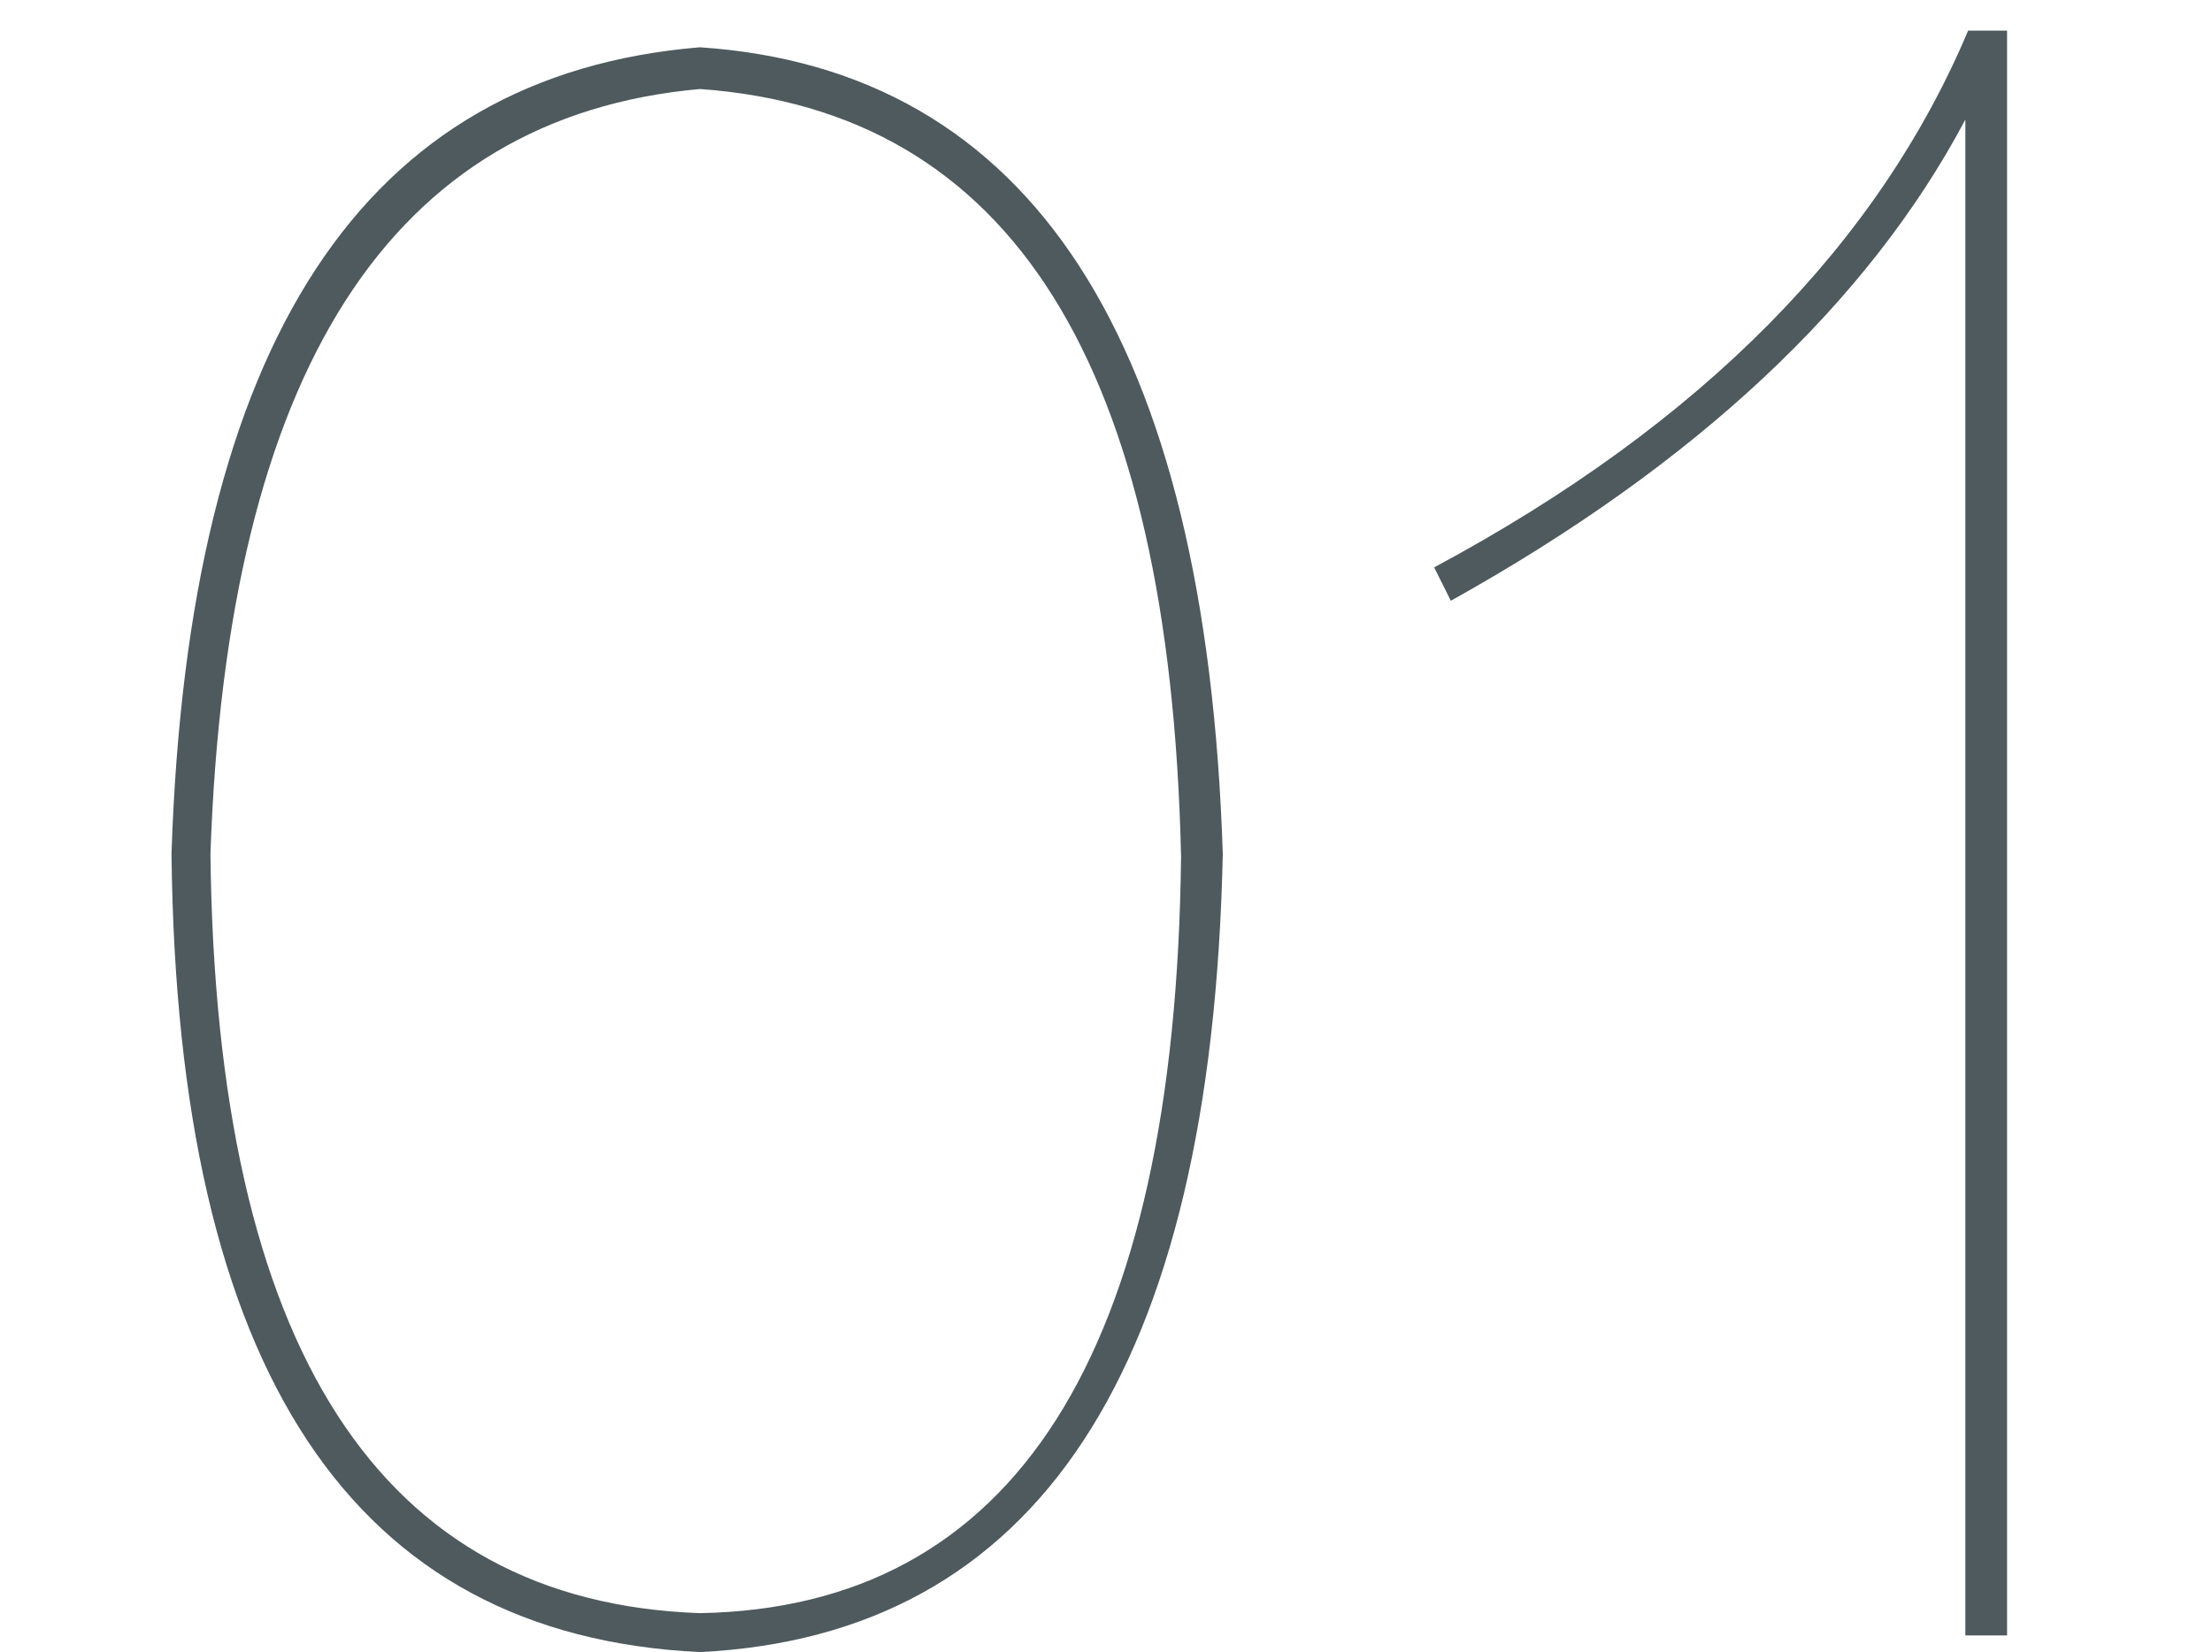 <?xml version="1.0" encoding="utf-8"?>
<!-- Generator: Adobe Illustrator 15.0.0, SVG Export Plug-In . SVG Version: 6.00 Build 0)  -->
<!DOCTYPE svg PUBLIC "-//W3C//DTD SVG 1.1//EN" "http://www.w3.org/Graphics/SVG/1.1/DTD/svg11.dtd">
<svg version="1.1" id="图层_1" xmlns="http://www.w3.org/2000/svg" xmlns:xlink="http://www.w3.org/1999/xlink" x="0px" y="0px"	 width="79px" height="59px" viewBox="683.245 2 492.049 407.369" enable-background="new 683.245 2 492.049 407.369"
	 xml:space="preserve">
<g id="XMLID_106_">
	<path id="XMLID_107_" fill="#4E5A5D" d="M698.832,212.543c4.114-126.188,47.32-192.025,130.303-198.884
		c81.611,5.486,124.817,72.01,128.932,198.884c-2.743,127.56-45.949,192.712-128.932,196.826
		C743.409,405.255,700.203,340.103,698.832,212.543z M708.433,212.543c1.372,122.073,41.835,184.481,120.702,187.225
		c77.496-1.371,117.273-63.779,118.645-186.539C945.036,91.841,905.945,29.433,829.135,23.947
		C753.011,30.805,712.548,93.213,708.433,212.543z"/>
	<path id="XMLID_110_" fill="#4E5A5D" d="M1141.863,9.544h9.601v395.711h-10.287V31.49c-24.003,45.263-66.523,85.04-126.874,118.645
		l-4.114-8.229C1076.711,106.243,1119.917,61.665,1141.863,9.544z"/>
</g>
</svg>
